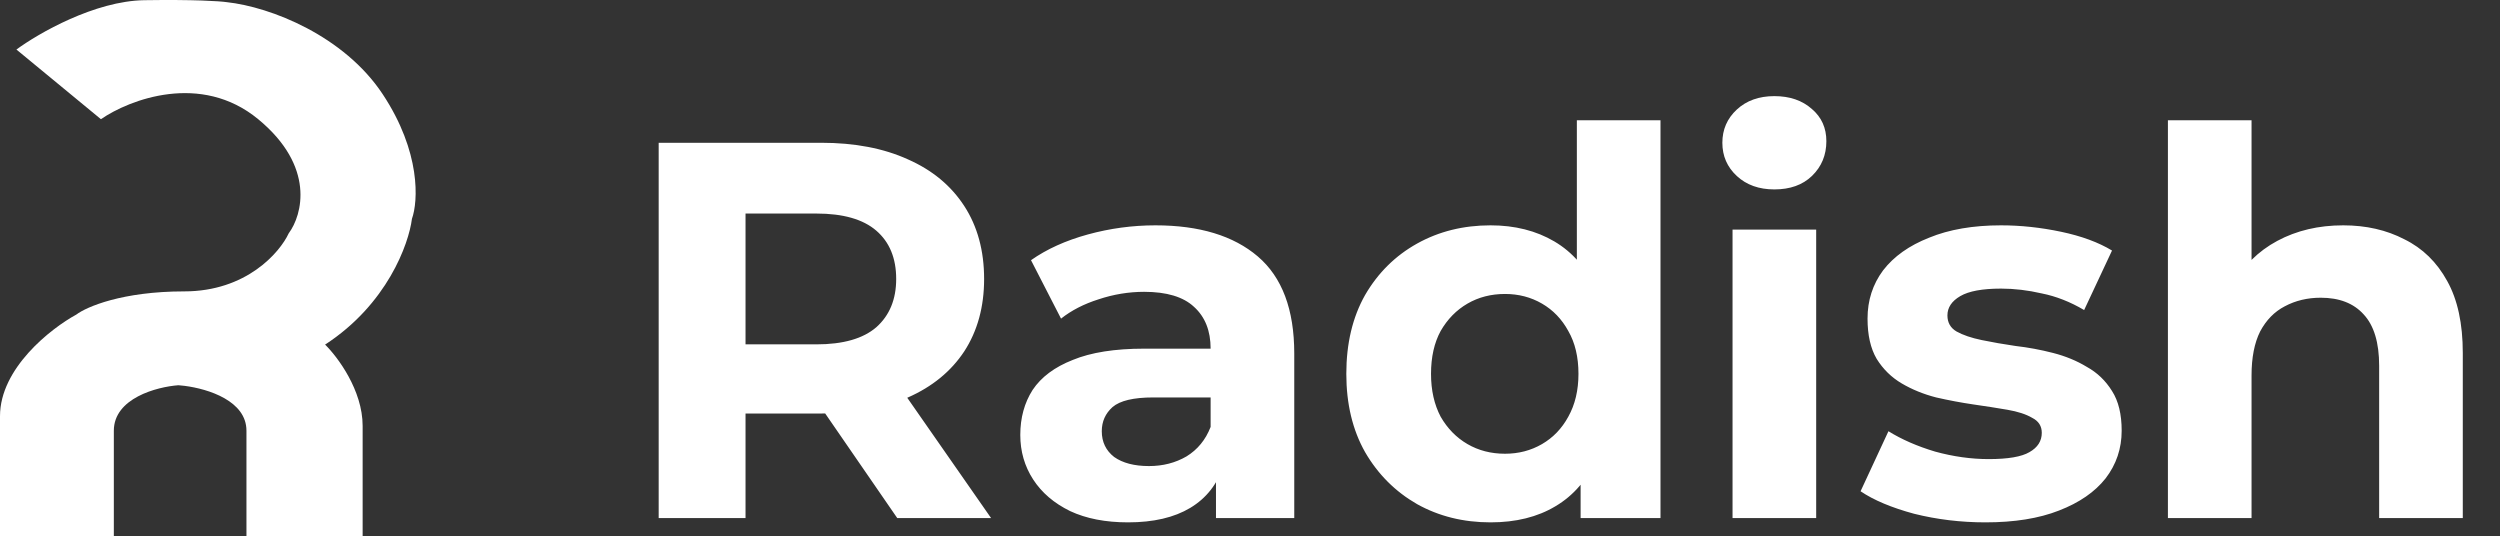 <svg width="415" height="89" viewBox="0 0 415 89" fill="none" xmlns="http://www.w3.org/2000/svg">
<rect x="0" y="0" width="415" height="89" fill="#333333" stroke="none"/>
<path d="M42.86 19.785C33.353 11.948 21.495 16.52 16.754 19.785L2.727 8.222C6.364 5.546 15.702 0.16 23.962 0.032C32.223 -0.096 36.496 0.193 37.6 0.353C45.003 1.156 57.12 5.974 63.51 15.609C69.9 25.245 69.42 33.435 68.381 36.326C67.861 40.501 64.251 50.522 53.964 57.203C56.042 59.237 60.198 64.783 60.198 70.692V89H40.911V71.496C40.911 66.554 34.595 64.558 30.638 64.051C30.258 64.025 29.915 63.99 29.612 63.948C26.041 64.215 18.897 66.1 18.897 71.496V89H0V69.087C0 61.121 8.442 54.526 12.663 52.224C14.351 50.94 20.3 48.37 30.586 48.37C40.873 48.37 46.431 41.947 47.925 38.735C50.198 35.683 52.367 27.622 42.86 19.785Z" fill="white"/>
<path d="M109.34 86V23.7H136.307C141.884 23.7 146.69 24.62 150.725 26.459C154.76 28.239 157.875 30.82 160.07 34.202C162.265 37.584 163.363 41.619 163.363 46.306C163.363 50.934 162.265 54.939 160.07 58.321C157.875 61.644 154.76 64.195 150.725 65.975C146.69 67.755 141.884 68.645 136.307 68.645H117.35L123.758 62.326V86H109.34ZM148.945 86L133.37 63.394H148.767L164.52 86H148.945ZM123.758 63.928L117.35 57.164H135.506C139.956 57.164 143.279 56.215 145.474 54.316C147.669 52.358 148.767 49.688 148.767 46.306C148.767 42.865 147.669 40.195 145.474 38.296C143.279 36.397 139.956 35.448 135.506 35.448H117.35L123.758 28.595V63.928ZM201.853 86V76.655L200.963 74.608V57.876C200.963 54.909 200.043 52.595 198.204 50.934C196.424 49.273 193.665 48.442 189.927 48.442C187.375 48.442 184.854 48.857 182.362 49.688C179.929 50.459 177.852 51.527 176.132 52.892L171.148 43.191C173.758 41.352 176.903 39.928 180.582 38.919C184.26 37.91 187.998 37.406 191.796 37.406C199.094 37.406 204.76 39.127 208.795 42.568C212.829 46.009 214.847 51.379 214.847 58.677V86H201.853ZM187.257 86.712C183.519 86.712 180.315 86.089 177.645 84.843C174.975 83.538 172.928 81.787 171.504 79.592C170.08 77.397 169.368 74.934 169.368 72.205C169.368 69.357 170.05 66.865 171.415 64.729C172.839 62.593 175.064 60.932 178.09 59.745C181.116 58.499 185.061 57.876 189.927 57.876H202.654V65.975H191.44C188.176 65.975 185.922 66.509 184.676 67.577C183.489 68.645 182.896 69.98 182.896 71.582C182.896 73.362 183.578 74.786 184.943 75.854C186.367 76.863 188.295 77.367 190.728 77.367C193.042 77.367 195.118 76.833 196.958 75.765C198.797 74.638 200.132 73.006 200.963 70.87L203.099 77.278C202.09 80.363 200.251 82.707 197.581 84.309C194.911 85.911 191.469 86.712 187.257 86.712ZM247.429 86.712C242.92 86.712 238.855 85.703 235.236 83.686C231.617 81.609 228.739 78.732 226.603 75.053C224.526 71.374 223.488 67.043 223.488 62.059C223.488 57.016 224.526 52.655 226.603 48.976C228.739 45.297 231.617 42.449 235.236 40.432C238.855 38.415 242.92 37.406 247.429 37.406C251.464 37.406 254.994 38.296 258.02 40.076C261.046 41.856 263.39 44.556 265.051 48.175C266.712 51.794 267.543 56.422 267.543 62.059C267.543 67.636 266.742 72.264 265.14 75.943C263.538 79.562 261.224 82.262 258.198 84.042C255.231 85.822 251.642 86.712 247.429 86.712ZM249.832 75.32C252.087 75.32 254.134 74.786 255.973 73.718C257.812 72.65 259.266 71.137 260.334 69.179C261.461 67.162 262.025 64.788 262.025 62.059C262.025 59.27 261.461 56.897 260.334 54.939C259.266 52.981 257.812 51.468 255.973 50.4C254.134 49.332 252.087 48.798 249.832 48.798C247.518 48.798 245.441 49.332 243.602 50.4C241.763 51.468 240.279 52.981 239.152 54.939C238.084 56.897 237.55 59.27 237.55 62.059C237.55 64.788 238.084 67.162 239.152 69.179C240.279 71.137 241.763 72.65 243.602 73.718C245.441 74.786 247.518 75.32 249.832 75.32ZM262.381 86V76.21L262.648 61.97L261.758 47.819V19.962H275.642V86H262.381ZM287.602 86V38.118H301.486V86H287.602ZM294.544 31.443C291.993 31.443 289.916 30.701 288.314 29.218C286.712 27.735 285.911 25.895 285.911 23.7C285.911 21.505 286.712 19.665 288.314 18.182C289.916 16.699 291.993 15.957 294.544 15.957C297.095 15.957 299.172 16.669 300.774 18.093C302.376 19.458 303.177 21.238 303.177 23.433C303.177 25.747 302.376 27.675 300.774 29.218C299.231 30.701 297.155 31.443 294.544 31.443ZM329.591 86.712C325.497 86.712 321.551 86.237 317.754 85.288C314.016 84.279 311.049 83.033 308.854 81.55L313.482 71.582C315.677 72.947 318.258 74.074 321.225 74.964C324.251 75.795 327.217 76.21 330.125 76.21C333.329 76.21 335.583 75.824 336.889 75.053C338.253 74.282 338.936 73.214 338.936 71.849C338.936 70.722 338.402 69.891 337.334 69.357C336.325 68.764 334.96 68.319 333.24 68.022C331.519 67.725 329.62 67.429 327.544 67.132C325.526 66.835 323.479 66.45 321.403 65.975C319.326 65.441 317.427 64.67 315.707 63.661C313.986 62.652 312.592 61.288 311.524 59.567C310.515 57.846 310.011 55.621 310.011 52.892C310.011 49.866 310.871 47.196 312.592 44.882C314.372 42.568 316.923 40.758 320.246 39.453C323.568 38.088 327.544 37.406 332.172 37.406C335.435 37.406 338.758 37.762 342.14 38.474C345.522 39.186 348.34 40.224 350.595 41.589L345.967 51.468C343.653 50.103 341.309 49.184 338.936 48.709C336.622 48.175 334.367 47.908 332.172 47.908C329.086 47.908 326.832 48.323 325.408 49.154C323.984 49.985 323.272 51.053 323.272 52.358C323.272 53.545 323.776 54.435 324.785 55.028C325.853 55.621 327.247 56.096 328.968 56.452C330.688 56.808 332.557 57.134 334.575 57.431C336.651 57.668 338.728 58.054 340.805 58.588C342.881 59.122 344.75 59.893 346.412 60.902C348.132 61.851 349.527 63.186 350.595 64.907C351.663 66.568 352.197 68.764 352.197 71.493C352.197 74.46 351.307 77.1 349.527 79.414C347.747 81.669 345.166 83.449 341.784 84.754C338.461 86.059 334.397 86.712 329.591 86.712ZM388.976 37.406C392.773 37.406 396.155 38.177 399.122 39.72C402.148 41.203 404.521 43.517 406.242 46.662C407.963 49.747 408.823 53.723 408.823 58.588V86H394.939V60.724C394.939 56.867 394.079 54.019 392.358 52.18C390.697 50.341 388.323 49.421 385.238 49.421C383.043 49.421 381.055 49.896 379.275 50.845C377.554 51.735 376.19 53.129 375.181 55.028C374.232 56.927 373.757 59.359 373.757 62.326V86H359.873V19.962H373.757V51.379L370.642 47.374C372.363 44.17 374.825 41.708 378.029 39.987C381.233 38.266 384.882 37.406 388.976 37.406Z" fill="white"/>
</svg>
